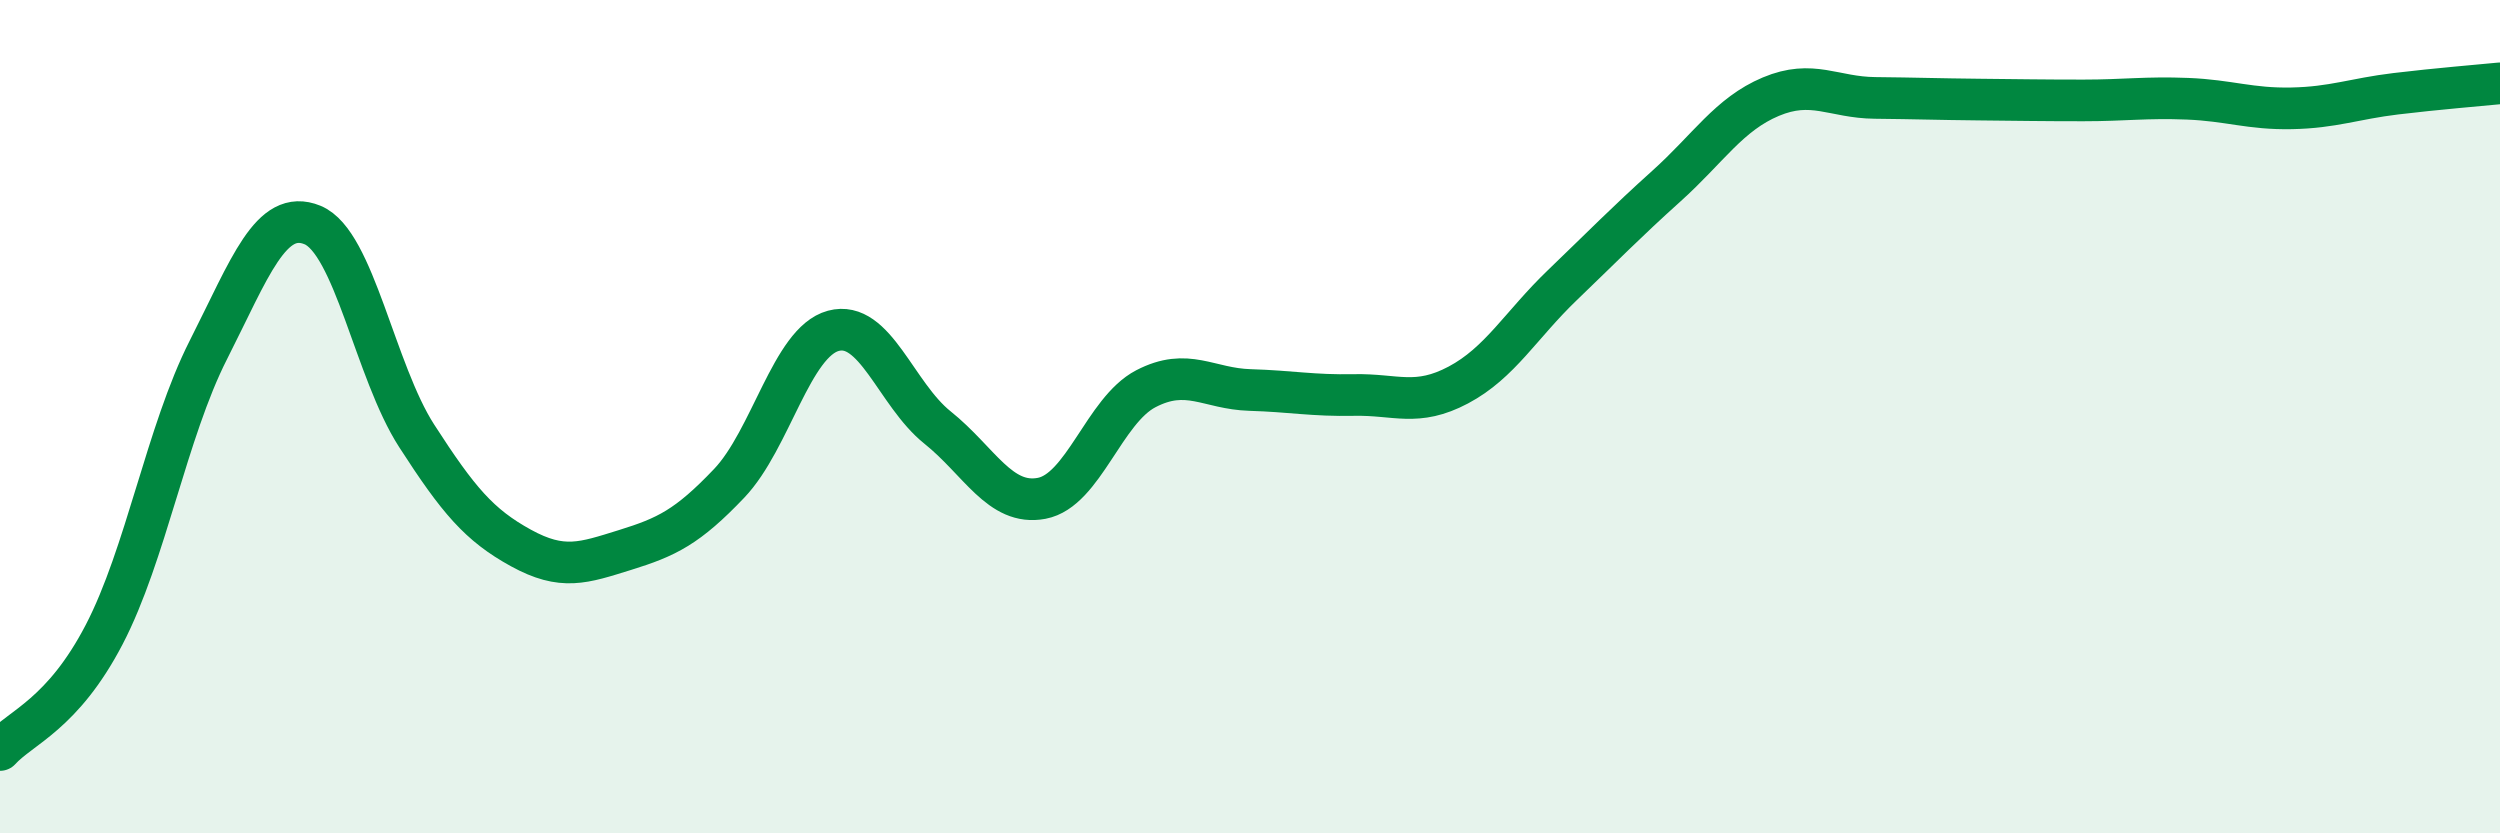 
    <svg width="60" height="20" viewBox="0 0 60 20" xmlns="http://www.w3.org/2000/svg">
      <path
        d="M 0,18 C 0.5,17.45 1.5,17.15 2.5,15.23 C 3.5,13.31 4,10.37 5,8.4 C 6,6.43 6.5,4.99 7.5,5.4 C 8.5,5.81 9,8.91 10,10.46 C 11,12.01 11.5,12.6 12.5,13.15 C 13.5,13.7 14,13.51 15,13.2 C 16,12.89 16.5,12.65 17.5,11.6 C 18.5,10.55 19,8.21 20,7.94 C 21,7.67 21.5,9.46 22.5,10.26 C 23.5,11.06 24,12.15 25,11.96 C 26,11.77 26.5,9.85 27.5,9.33 C 28.5,8.81 29,9.33 30,9.36 C 31,9.39 31.5,9.5 32.5,9.48 C 33.5,9.46 34,9.77 35,9.24 C 36,8.71 36.5,7.8 37.5,6.84 C 38.5,5.88 39,5.36 40,4.46 C 41,3.56 41.5,2.74 42.5,2.32 C 43.5,1.9 44,2.34 45,2.35 C 46,2.36 46.5,2.38 47.5,2.39 C 48.5,2.4 49,2.41 50,2.41 C 51,2.41 51.5,2.33 52.5,2.37 C 53.5,2.41 54,2.62 55,2.6 C 56,2.58 56.5,2.37 57.5,2.25 C 58.5,2.13 59.5,2.05 60,2L60 20L0 20Z"
        fill="#008740"
        opacity="0.1"
        stroke-linecap="round"
        stroke-linejoin="round"
      />
      <path
        d="M 0,18 C 0.5,17.45 1.5,17.15 2.5,15.23 C 3.5,13.31 4,10.37 5,8.4 C 6,6.43 6.5,4.99 7.5,5.4 C 8.5,5.81 9,8.91 10,10.46 C 11,12.01 11.5,12.6 12.5,13.15 C 13.5,13.7 14,13.51 15,13.2 C 16,12.89 16.5,12.65 17.5,11.6 C 18.5,10.55 19,8.21 20,7.94 C 21,7.67 21.5,9.46 22.5,10.26 C 23.5,11.06 24,12.15 25,11.96 C 26,11.77 26.5,9.85 27.5,9.33 C 28.5,8.81 29,9.33 30,9.36 C 31,9.39 31.5,9.5 32.5,9.48 C 33.5,9.46 34,9.77 35,9.24 C 36,8.71 36.5,7.8 37.5,6.84 C 38.5,5.88 39,5.36 40,4.46 C 41,3.56 41.5,2.74 42.5,2.32 C 43.5,1.9 44,2.34 45,2.35 C 46,2.36 46.5,2.38 47.5,2.39 C 48.5,2.4 49,2.41 50,2.41 C 51,2.41 51.5,2.33 52.5,2.37 C 53.5,2.41 54,2.62 55,2.6 C 56,2.58 56.5,2.37 57.5,2.25 C 58.5,2.13 59.5,2.05 60,2"
        stroke="#008740"
        stroke-width="1"
        fill="none"
        stroke-linecap="round"
        stroke-linejoin="round"
      />
    </svg>
  